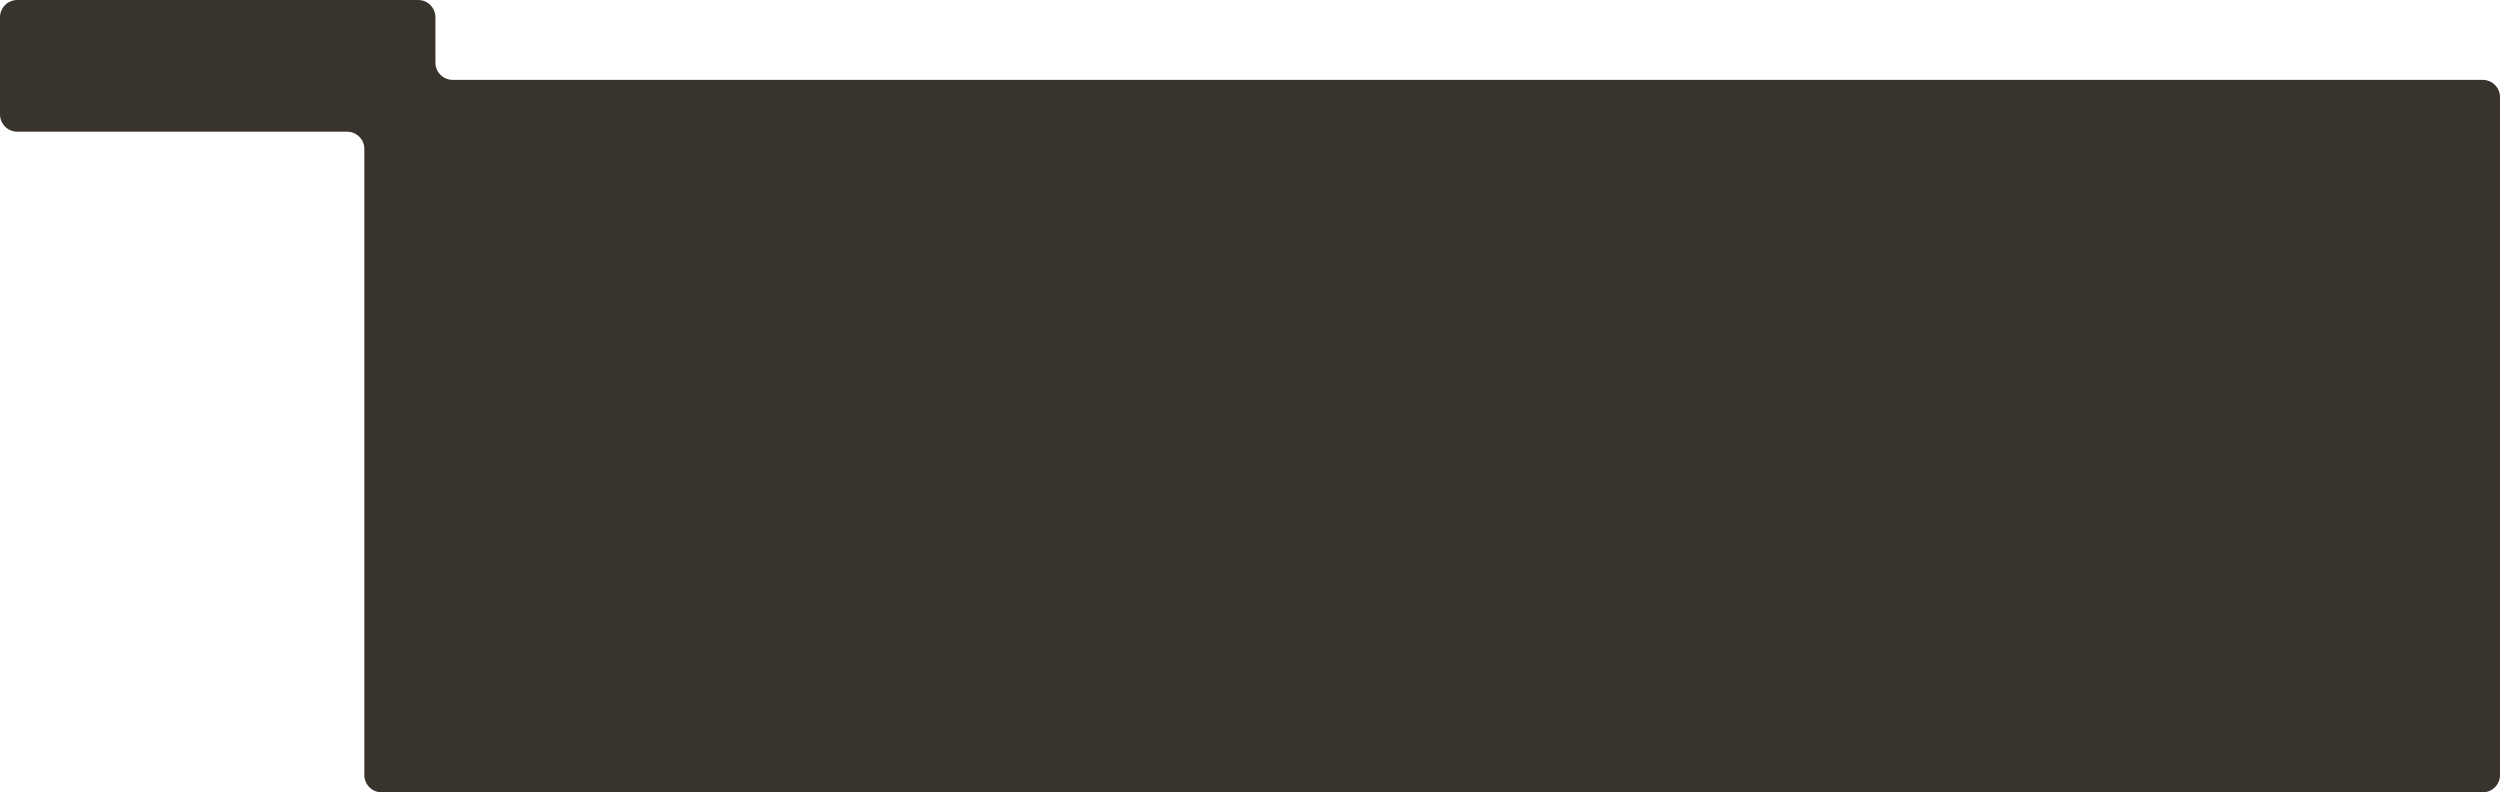 <svg xmlns="http://www.w3.org/2000/svg" width="1158" height="367" viewBox="0 0 1158 367" fill="none"><path d="M201.689 29C201.689 33.418 205.271 37 209.689 37H1150C1154.42 37 1158 40.582 1158 45V359C1158 363.418 1154.42 367 1150 367H176.761C172.342 367 168.761 363.418 168.761 359V69C168.761 64.582 165.179 61 160.761 61H8C3.582 61 0 57.418 0 53V8C0 3.582 3.582 0 8 0H193.689C198.108 0 201.689 3.582 201.689 8V29Z" fill="#39332D"></path></svg>